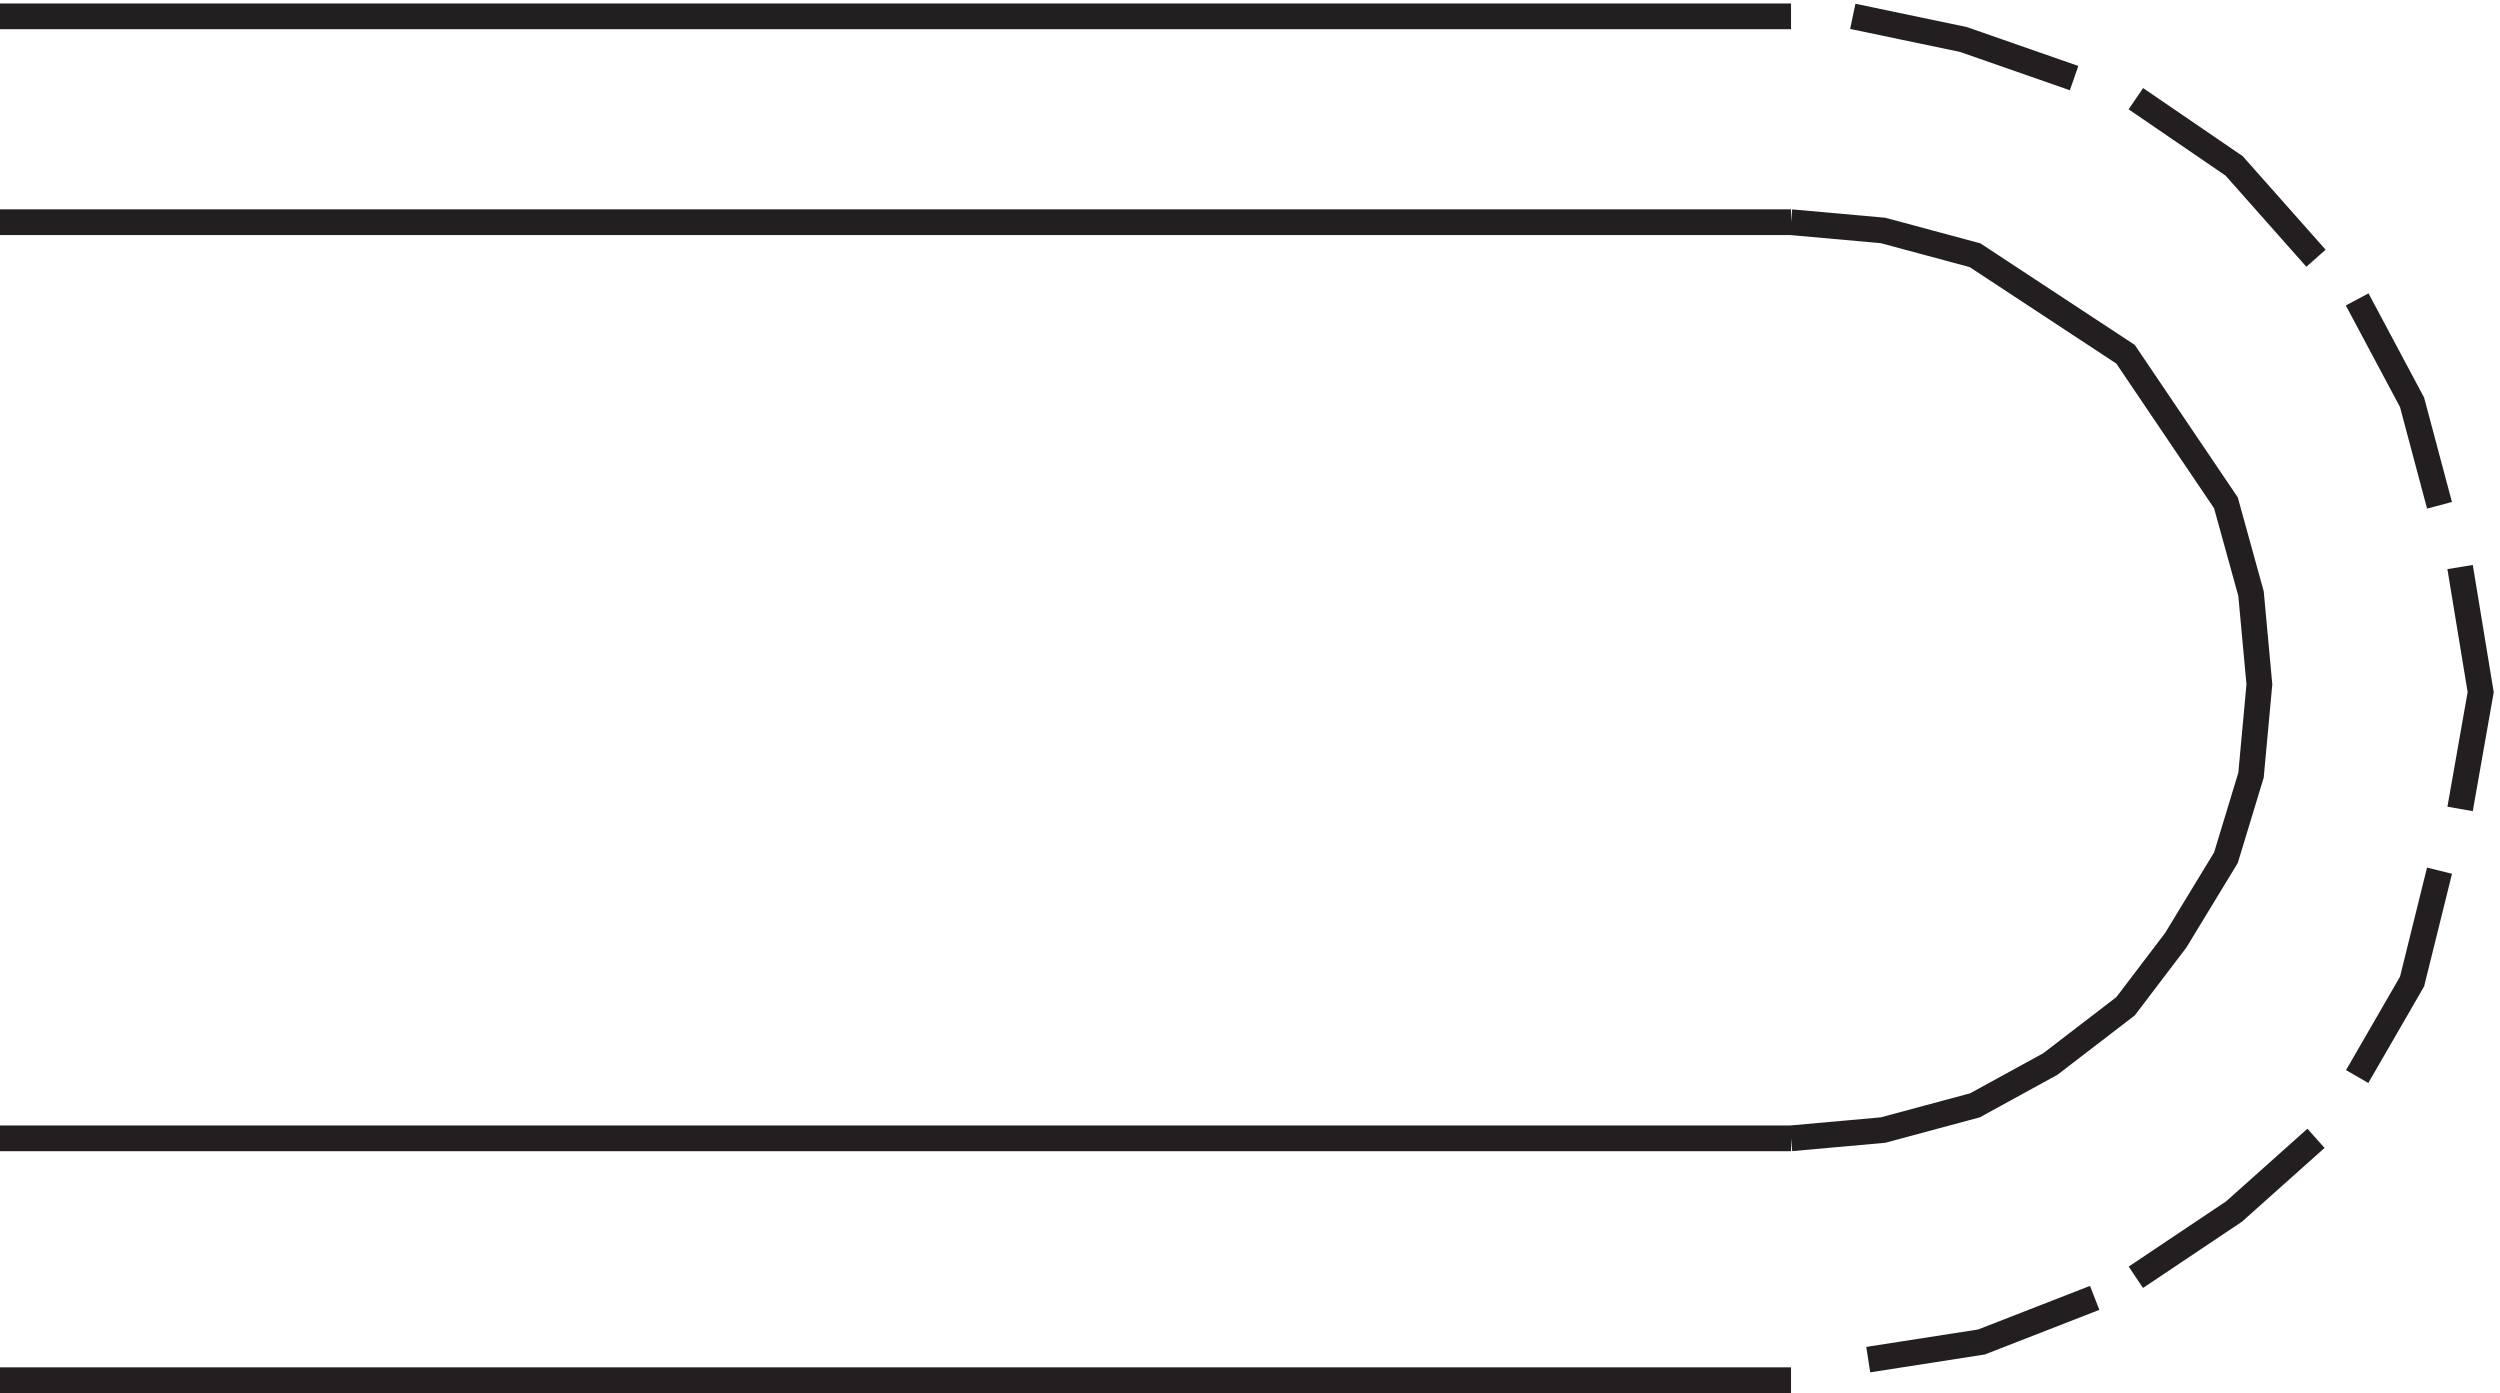 <svg xmlns="http://www.w3.org/2000/svg" xml:space="preserve" width="96.907" height="54"><path d="m525.332 73.668 26.813 2.402 26.812 7.22 21.938 12.026 21.937 16.836 14.625 19.243 14.625 24.054 7.313 24.055 2.437 26.461-2.437 26.457-7.313 26.461-29.25 43.297-43.875 28.863-26.812 7.219-26.813 2.406m0-267h-522m522 267h-522m522 60h-522m522-397.5h-522m544.5 6 33 5.14 33 12.86m106.5 142.5 6 34.031-6 36.469m-112.5 142.5-32.25 11.25-32.25 6.75m82.5-367.5 28.637 19.184 23.863 21.316m12 18 16 27.691 8 32.309m0 106.5-8 30-16 30m-12 12-23.863 26.918-28.637 19.582" style="fill:none;stroke:#231f20;stroke-width:7.5;stroke-linecap:butt;stroke-linejoin:miter;stroke-miterlimit:10;stroke-dasharray:none;stroke-opacity:1" transform="matrix(.133 0 0 -.133 -.444 53.922)"/></svg>
